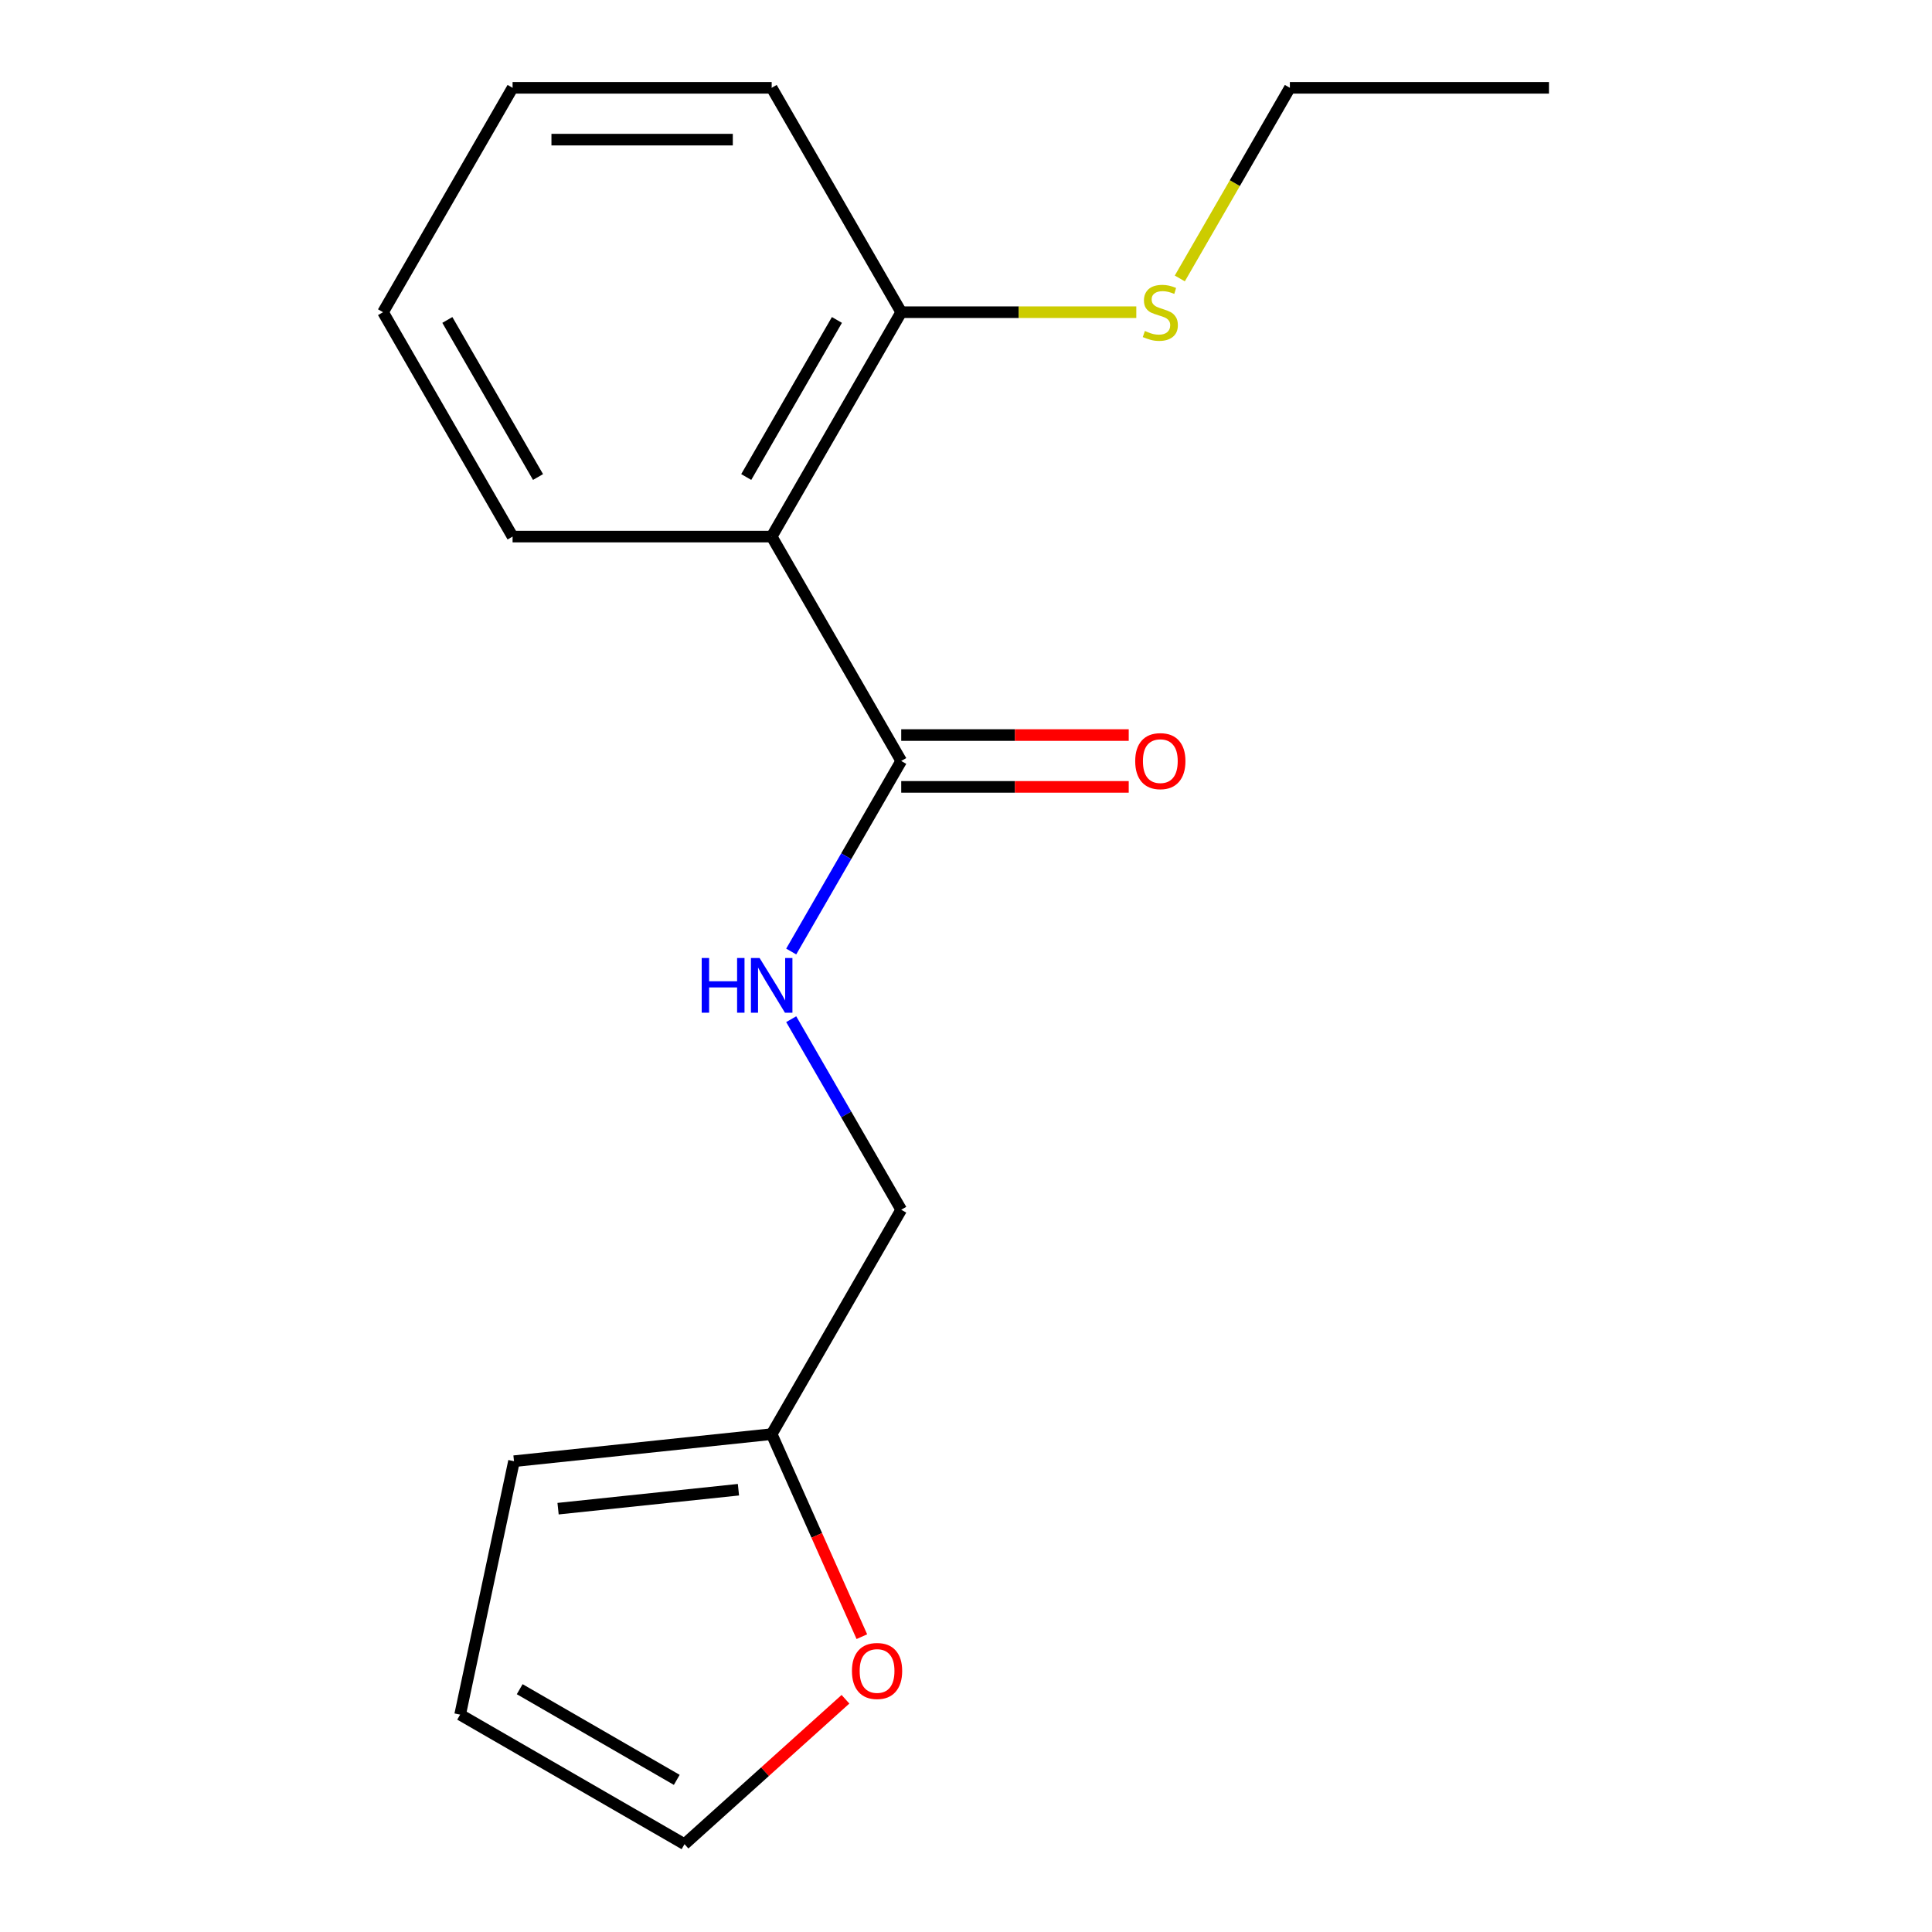 <?xml version='1.0' encoding='iso-8859-1'?>
<svg version='1.1' baseProfile='full'
              xmlns='http://www.w3.org/2000/svg'
                      xmlns:rdkit='http://www.rdkit.org/xml'
                      xmlns:xlink='http://www.w3.org/1999/xlink'
                  xml:space='preserve'
width='1000px' height='1000px' viewBox='0 0 1000 1000'>
<!-- END OF HEADER -->
<rect style='opacity:1.0;fill:#FFFFFF;stroke:none' width='1000' height='1000' x='0' y='0'> </rect>
<path class='bond-0' d='M 399.419,277.735 L 466.473,393.876' style='fill:none;fill-rule:evenodd;stroke:#000000;stroke-width:6px;stroke-linecap:butt;stroke-linejoin:miter;stroke-opacity:1' />
<path class='bond-4' d='M 399.419,277.735 L 466.473,161.595' style='fill:none;fill-rule:evenodd;stroke:#000000;stroke-width:6px;stroke-linecap:butt;stroke-linejoin:miter;stroke-opacity:1' />
<path class='bond-4' d='M 386.249,246.904 L 433.187,165.605' style='fill:none;fill-rule:evenodd;stroke:#000000;stroke-width:6px;stroke-linecap:butt;stroke-linejoin:miter;stroke-opacity:1' />
<path class='bond-11' d='M 399.419,277.735 L 265.312,277.735' style='fill:none;fill-rule:evenodd;stroke:#000000;stroke-width:6px;stroke-linecap:butt;stroke-linejoin:miter;stroke-opacity:1' />
<path class='bond-1' d='M 466.473,393.876 L 438.002,443.19' style='fill:none;fill-rule:evenodd;stroke:#000000;stroke-width:6px;stroke-linecap:butt;stroke-linejoin:miter;stroke-opacity:1' />
<path class='bond-1' d='M 438.002,443.19 L 409.53,492.503' style='fill:none;fill-rule:evenodd;stroke:#0000FF;stroke-width:6px;stroke-linecap:butt;stroke-linejoin:miter;stroke-opacity:1' />
<path class='bond-5' d='M 466.473,407.286 L 525.351,407.286' style='fill:none;fill-rule:evenodd;stroke:#000000;stroke-width:6px;stroke-linecap:butt;stroke-linejoin:miter;stroke-opacity:1' />
<path class='bond-5' d='M 525.351,407.286 L 584.228,407.286' style='fill:none;fill-rule:evenodd;stroke:#FF0000;stroke-width:6px;stroke-linecap:butt;stroke-linejoin:miter;stroke-opacity:1' />
<path class='bond-5' d='M 466.473,380.465 L 525.351,380.465' style='fill:none;fill-rule:evenodd;stroke:#000000;stroke-width:6px;stroke-linecap:butt;stroke-linejoin:miter;stroke-opacity:1' />
<path class='bond-5' d='M 525.351,380.465 L 584.228,380.465' style='fill:none;fill-rule:evenodd;stroke:#FF0000;stroke-width:6px;stroke-linecap:butt;stroke-linejoin:miter;stroke-opacity:1' />
<path class='bond-9' d='M 409.53,527.529 L 438.002,576.843' style='fill:none;fill-rule:evenodd;stroke:#0000FF;stroke-width:6px;stroke-linecap:butt;stroke-linejoin:miter;stroke-opacity:1' />
<path class='bond-9' d='M 438.002,576.843 L 466.473,626.157' style='fill:none;fill-rule:evenodd;stroke:#000000;stroke-width:6px;stroke-linecap:butt;stroke-linejoin:miter;stroke-opacity:1' />
<path class='bond-2' d='M 399.419,742.297 L 466.473,626.157' style='fill:none;fill-rule:evenodd;stroke:#000000;stroke-width:6px;stroke-linecap:butt;stroke-linejoin:miter;stroke-opacity:1' />
<path class='bond-3' d='M 399.419,742.297 L 422.758,794.717' style='fill:none;fill-rule:evenodd;stroke:#000000;stroke-width:6px;stroke-linecap:butt;stroke-linejoin:miter;stroke-opacity:1' />
<path class='bond-3' d='M 422.758,794.717 L 446.097,847.137' style='fill:none;fill-rule:evenodd;stroke:#FF0000;stroke-width:6px;stroke-linecap:butt;stroke-linejoin:miter;stroke-opacity:1' />
<path class='bond-6' d='M 399.419,742.297 L 266.047,756.315' style='fill:none;fill-rule:evenodd;stroke:#000000;stroke-width:6px;stroke-linecap:butt;stroke-linejoin:miter;stroke-opacity:1' />
<path class='bond-6' d='M 382.217,771.074 L 288.856,780.887' style='fill:none;fill-rule:evenodd;stroke:#000000;stroke-width:6px;stroke-linecap:butt;stroke-linejoin:miter;stroke-opacity:1' />
<path class='bond-7' d='M 437.613,879.534 L 395.959,917.04' style='fill:none;fill-rule:evenodd;stroke:#FF0000;stroke-width:6px;stroke-linecap:butt;stroke-linejoin:miter;stroke-opacity:1' />
<path class='bond-7' d='M 395.959,917.04 L 354.305,954.545' style='fill:none;fill-rule:evenodd;stroke:#000000;stroke-width:6px;stroke-linecap:butt;stroke-linejoin:miter;stroke-opacity:1' />
<path class='bond-10' d='M 466.473,161.595 L 527.311,161.595' style='fill:none;fill-rule:evenodd;stroke:#000000;stroke-width:6px;stroke-linecap:butt;stroke-linejoin:miter;stroke-opacity:1' />
<path class='bond-10' d='M 527.311,161.595 L 588.148,161.595' style='fill:none;fill-rule:evenodd;stroke:#CCCC00;stroke-width:6px;stroke-linecap:butt;stroke-linejoin:miter;stroke-opacity:1' />
<path class='bond-12' d='M 466.473,161.595 L 399.419,45.455' style='fill:none;fill-rule:evenodd;stroke:#000000;stroke-width:6px;stroke-linecap:butt;stroke-linejoin:miter;stroke-opacity:1' />
<path class='bond-8' d='M 266.047,756.315 L 238.164,887.492' style='fill:none;fill-rule:evenodd;stroke:#000000;stroke-width:6px;stroke-linecap:butt;stroke-linejoin:miter;stroke-opacity:1' />
<path class='bond-18' d='M 354.305,954.545 L 238.164,887.492' style='fill:none;fill-rule:evenodd;stroke:#000000;stroke-width:6px;stroke-linecap:butt;stroke-linejoin:miter;stroke-opacity:1' />
<path class='bond-18' d='M 350.294,921.259 L 268.996,874.322' style='fill:none;fill-rule:evenodd;stroke:#000000;stroke-width:6px;stroke-linecap:butt;stroke-linejoin:miter;stroke-opacity:1' />
<path class='bond-13' d='M 610.668,144.122 L 639.151,94.788' style='fill:none;fill-rule:evenodd;stroke:#CCCC00;stroke-width:6px;stroke-linecap:butt;stroke-linejoin:miter;stroke-opacity:1' />
<path class='bond-13' d='M 639.151,94.788 L 667.634,45.455' style='fill:none;fill-rule:evenodd;stroke:#000000;stroke-width:6px;stroke-linecap:butt;stroke-linejoin:miter;stroke-opacity:1' />
<path class='bond-14' d='M 265.312,277.735 L 198.258,161.595' style='fill:none;fill-rule:evenodd;stroke:#000000;stroke-width:6px;stroke-linecap:butt;stroke-linejoin:miter;stroke-opacity:1' />
<path class='bond-14' d='M 278.482,246.904 L 231.545,165.605' style='fill:none;fill-rule:evenodd;stroke:#000000;stroke-width:6px;stroke-linecap:butt;stroke-linejoin:miter;stroke-opacity:1' />
<path class='bond-17' d='M 399.419,45.455 L 265.312,45.455' style='fill:none;fill-rule:evenodd;stroke:#000000;stroke-width:6px;stroke-linecap:butt;stroke-linejoin:miter;stroke-opacity:1' />
<path class='bond-17' d='M 379.303,72.276 L 285.428,72.276' style='fill:none;fill-rule:evenodd;stroke:#000000;stroke-width:6px;stroke-linecap:butt;stroke-linejoin:miter;stroke-opacity:1' />
<path class='bond-15' d='M 667.634,45.455 L 801.742,45.455' style='fill:none;fill-rule:evenodd;stroke:#000000;stroke-width:6px;stroke-linecap:butt;stroke-linejoin:miter;stroke-opacity:1' />
<path class='bond-16' d='M 198.258,161.595 L 265.312,45.455' style='fill:none;fill-rule:evenodd;stroke:#000000;stroke-width:6px;stroke-linecap:butt;stroke-linejoin:miter;stroke-opacity:1' />
<path  class='atom-2' d='M 363.199 495.856
L 367.039 495.856
L 367.039 507.896
L 381.519 507.896
L 381.519 495.856
L 385.359 495.856
L 385.359 524.176
L 381.519 524.176
L 381.519 511.096
L 367.039 511.096
L 367.039 524.176
L 363.199 524.176
L 363.199 495.856
' fill='#0000FF'/>
<path  class='atom-2' d='M 393.159 495.856
L 402.439 510.856
Q 403.359 512.336, 404.839 515.016
Q 406.319 517.696, 406.399 517.856
L 406.399 495.856
L 410.159 495.856
L 410.159 524.176
L 406.279 524.176
L 396.319 507.776
Q 395.159 505.856, 393.919 503.656
Q 392.719 501.456, 392.359 500.776
L 392.359 524.176
L 388.679 524.176
L 388.679 495.856
L 393.159 495.856
' fill='#0000FF'/>
<path  class='atom-4' d='M 440.966 864.89
Q 440.966 858.09, 444.326 854.29
Q 447.686 850.49, 453.966 850.49
Q 460.246 850.49, 463.606 854.29
Q 466.966 858.09, 466.966 864.89
Q 466.966 871.77, 463.566 875.69
Q 460.166 879.57, 453.966 879.57
Q 447.726 879.57, 444.326 875.69
Q 440.966 871.81, 440.966 864.89
M 453.966 876.37
Q 458.286 876.37, 460.606 873.49
Q 462.966 870.57, 462.966 864.89
Q 462.966 859.33, 460.606 856.53
Q 458.286 853.69, 453.966 853.69
Q 449.646 853.69, 447.286 856.49
Q 444.966 859.29, 444.966 864.89
Q 444.966 870.61, 447.286 873.49
Q 449.646 876.37, 453.966 876.37
' fill='#FF0000'/>
<path  class='atom-6' d='M 587.581 393.956
Q 587.581 387.156, 590.941 383.356
Q 594.301 379.556, 600.581 379.556
Q 606.861 379.556, 610.221 383.356
Q 613.581 387.156, 613.581 393.956
Q 613.581 400.836, 610.181 404.756
Q 606.781 408.636, 600.581 408.636
Q 594.341 408.636, 590.941 404.756
Q 587.581 400.876, 587.581 393.956
M 600.581 405.436
Q 604.901 405.436, 607.221 402.556
Q 609.581 399.636, 609.581 393.956
Q 609.581 388.396, 607.221 385.596
Q 604.901 382.756, 600.581 382.756
Q 596.261 382.756, 593.901 385.556
Q 591.581 388.356, 591.581 393.956
Q 591.581 399.676, 593.901 402.556
Q 596.261 405.436, 600.581 405.436
' fill='#FF0000'/>
<path  class='atom-11' d='M 592.581 171.315
Q 592.901 171.435, 594.221 171.995
Q 595.541 172.555, 596.981 172.915
Q 598.461 173.235, 599.901 173.235
Q 602.581 173.235, 604.141 171.955
Q 605.701 170.635, 605.701 168.355
Q 605.701 166.795, 604.901 165.835
Q 604.141 164.875, 602.941 164.355
Q 601.741 163.835, 599.741 163.235
Q 597.221 162.475, 595.701 161.755
Q 594.221 161.035, 593.141 159.515
Q 592.101 157.995, 592.101 155.435
Q 592.101 151.875, 594.501 149.675
Q 596.941 147.475, 601.741 147.475
Q 605.021 147.475, 608.741 149.035
L 607.821 152.115
Q 604.421 150.715, 601.861 150.715
Q 599.101 150.715, 597.581 151.875
Q 596.061 152.995, 596.101 154.955
Q 596.101 156.475, 596.861 157.395
Q 597.661 158.315, 598.781 158.835
Q 599.941 159.355, 601.861 159.955
Q 604.421 160.755, 605.941 161.555
Q 607.461 162.355, 608.541 163.995
Q 609.661 165.595, 609.661 168.355
Q 609.661 172.275, 607.021 174.395
Q 604.421 176.475, 600.061 176.475
Q 597.541 176.475, 595.621 175.915
Q 593.741 175.395, 591.501 174.475
L 592.581 171.315
' fill='#CCCC00'/>
</svg>
